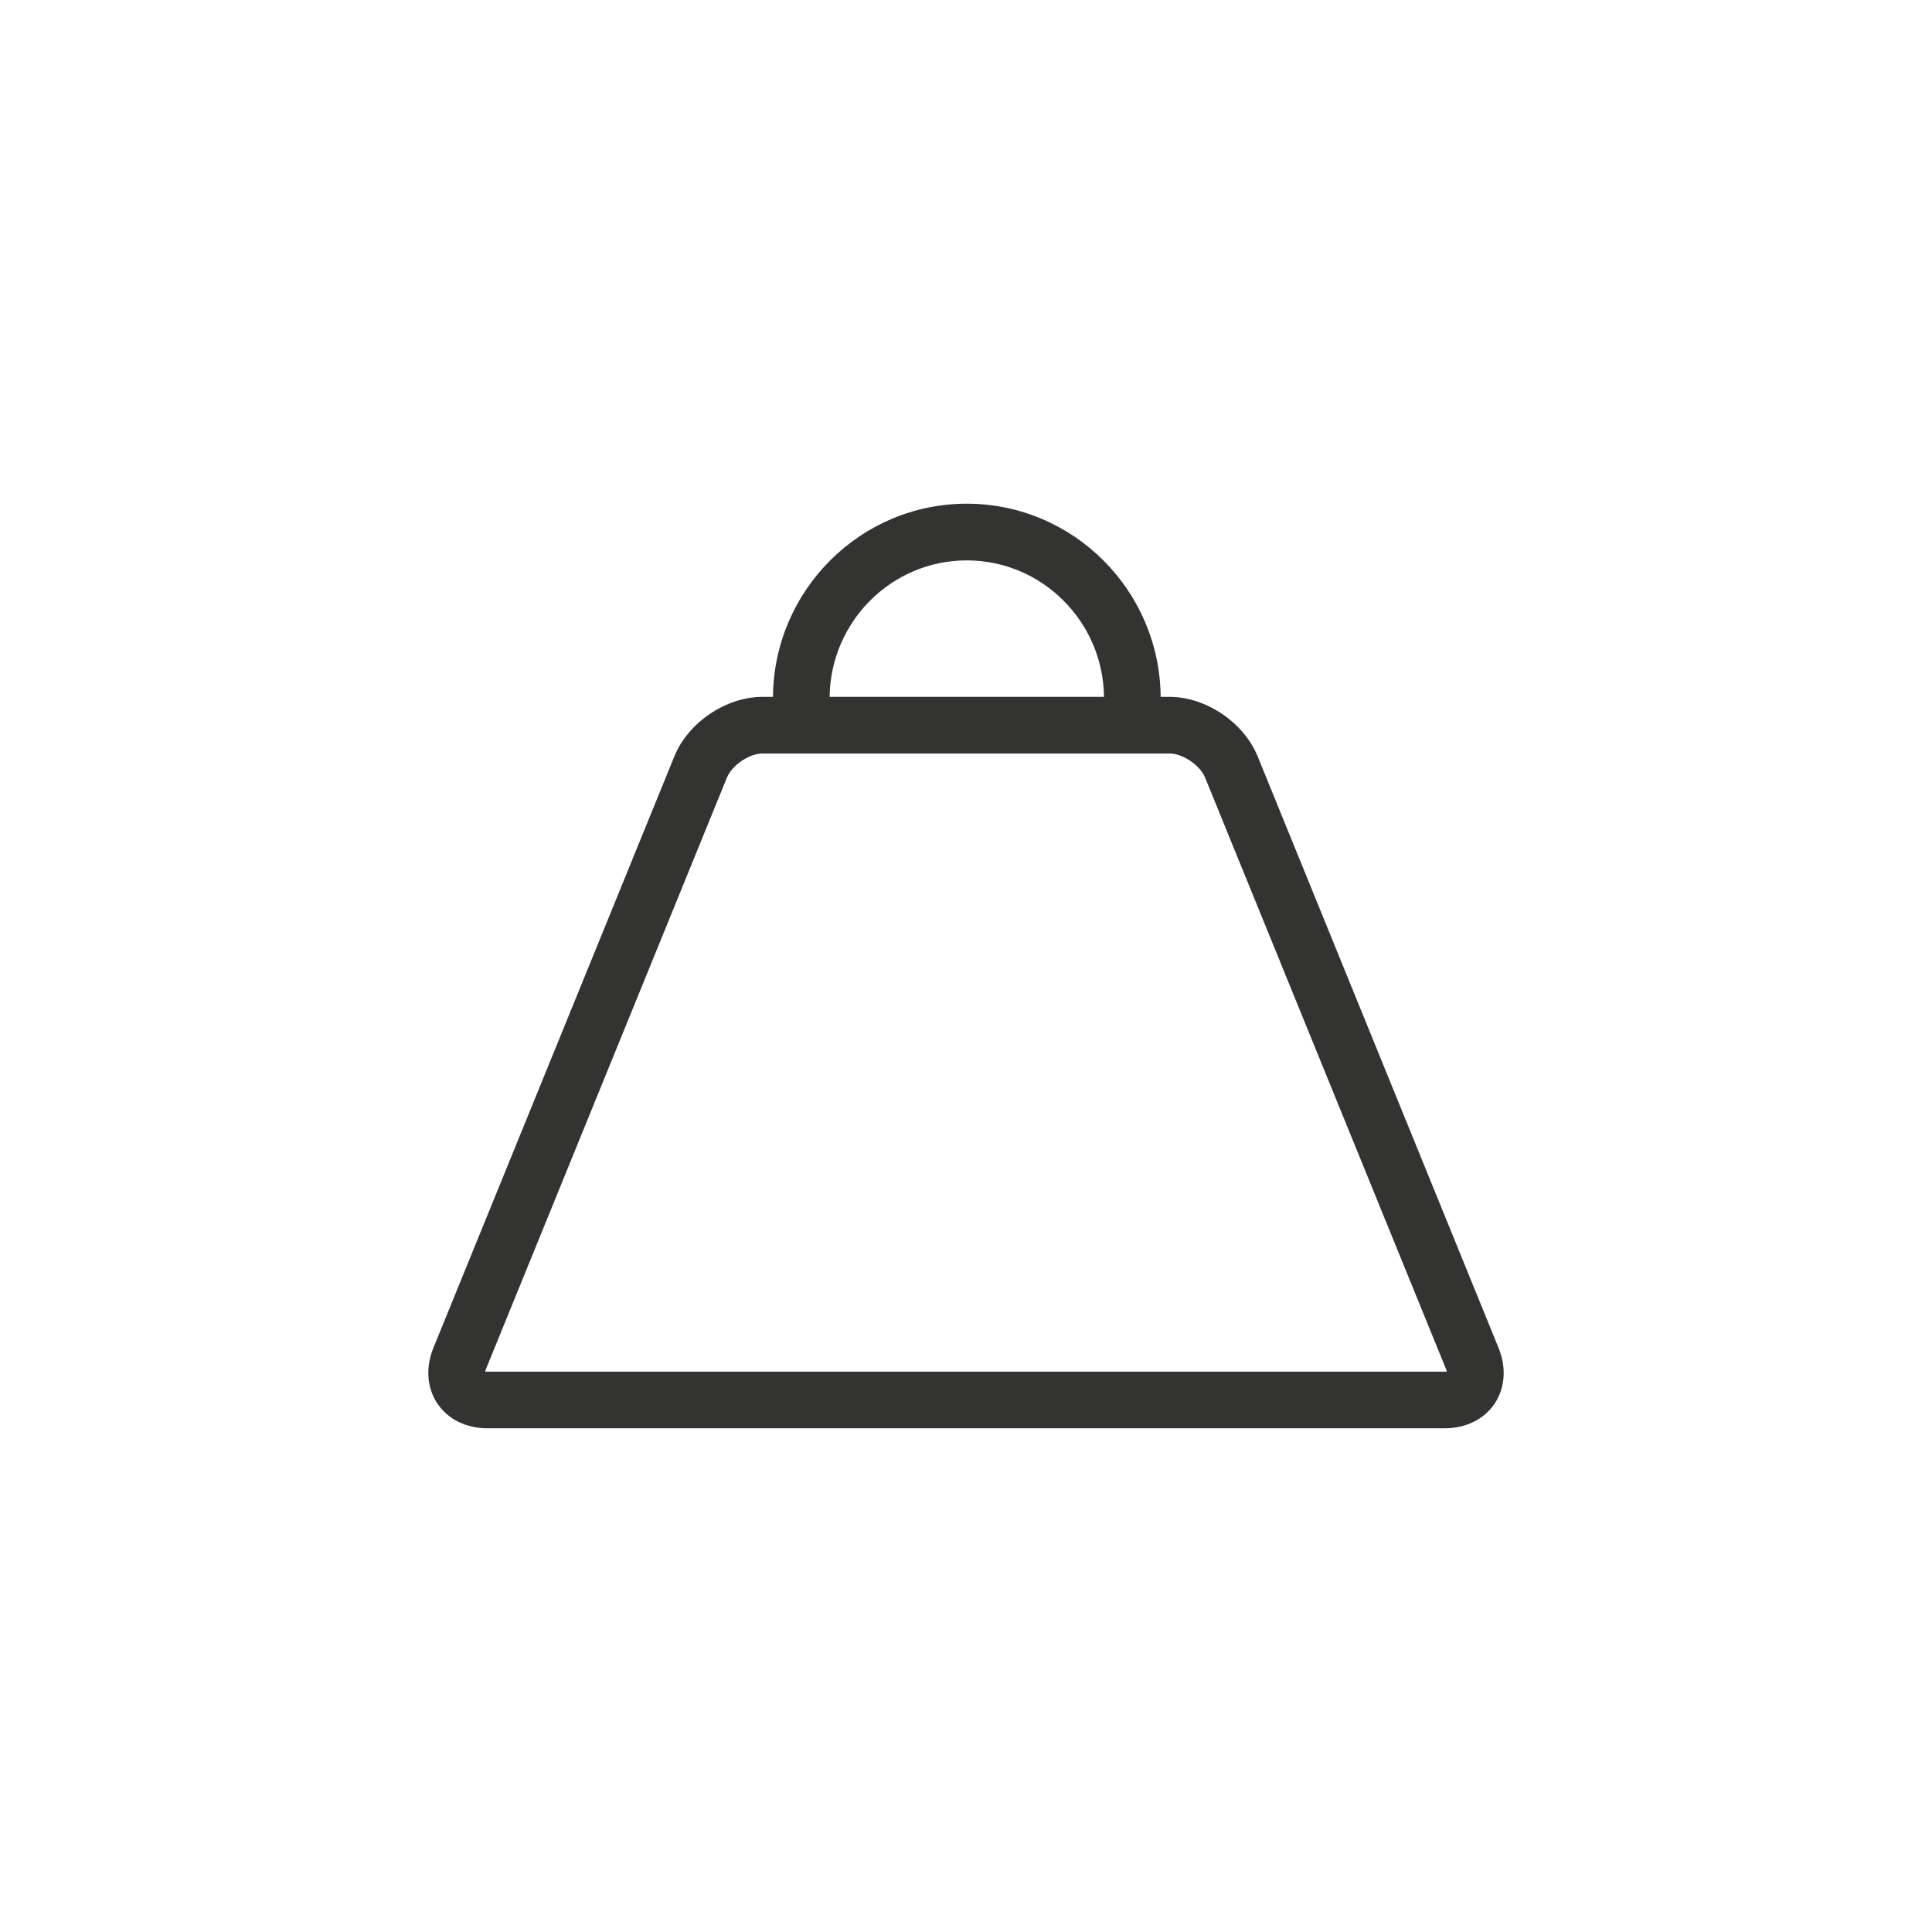 <?xml version="1.0" encoding="utf-8"?>
<!-- Generator: Adobe Illustrator 14.0.0, SVG Export Plug-In  -->
<!DOCTYPE svg PUBLIC "-//W3C//DTD SVG 1.1//EN" "http://www.w3.org/Graphics/SVG/1.1/DTD/svg11.dtd">
<svg version="1.1"
	 xmlns="http://www.w3.org/2000/svg" xmlns:xlink="http://www.w3.org/1999/xlink" xmlns:a="http://ns.adobe.com/AdobeSVGViewerExtensions/3.0/"
	 x="0px" y="0px" width="56px" height="56px" viewBox="-12.415 -14.6 56 56" enable-background="new -12.415 -14.6 56 56"
	 xml:space="preserve">
<defs>
</defs>
<path fill="#333332" d="M29.457,26.8H1.716c-0.616,0-1.146-0.26-1.451-0.715c-0.307-0.455-0.35-1.047-0.115-1.623L7.134,7.318
	c0.402-0.981,1.498-1.719,2.55-1.719h0.306C10.015,2.507,12.525,0,15.607,0c3.083,0,5.595,2.507,5.62,5.599h0.259
	c1.053,0,2.148,0.739,2.55,1.718l6.982,17.144c0.236,0.574,0.195,1.166-0.11,1.623C30.603,26.539,30.074,26.8,29.457,26.8
	L29.457,26.8z M1.662,25.156c0.015,0,0.032,0.002,0.054,0.002h27.741c0.028,0,0.052-0.002,0.069-0.006
	c-0.008-0.014-0.016-0.039-0.027-0.068l-0.001-0.002L22.515,7.938c-0.146-0.357-0.646-0.697-1.028-0.697H9.684
	c-0.382,0-0.882,0.339-1.029,0.699L1.671,25.082c-0.013,0.029-0.02,0.055-0.023,0.074C1.651,25.156,1.656,25.156,1.662,25.156
	L1.662,25.156z M11.632,5.599h7.953c-0.025-2.186-1.8-3.956-3.978-3.956C13.431,1.643,11.657,3.413,11.632,5.599L11.632,5.599z"/>
</svg>
